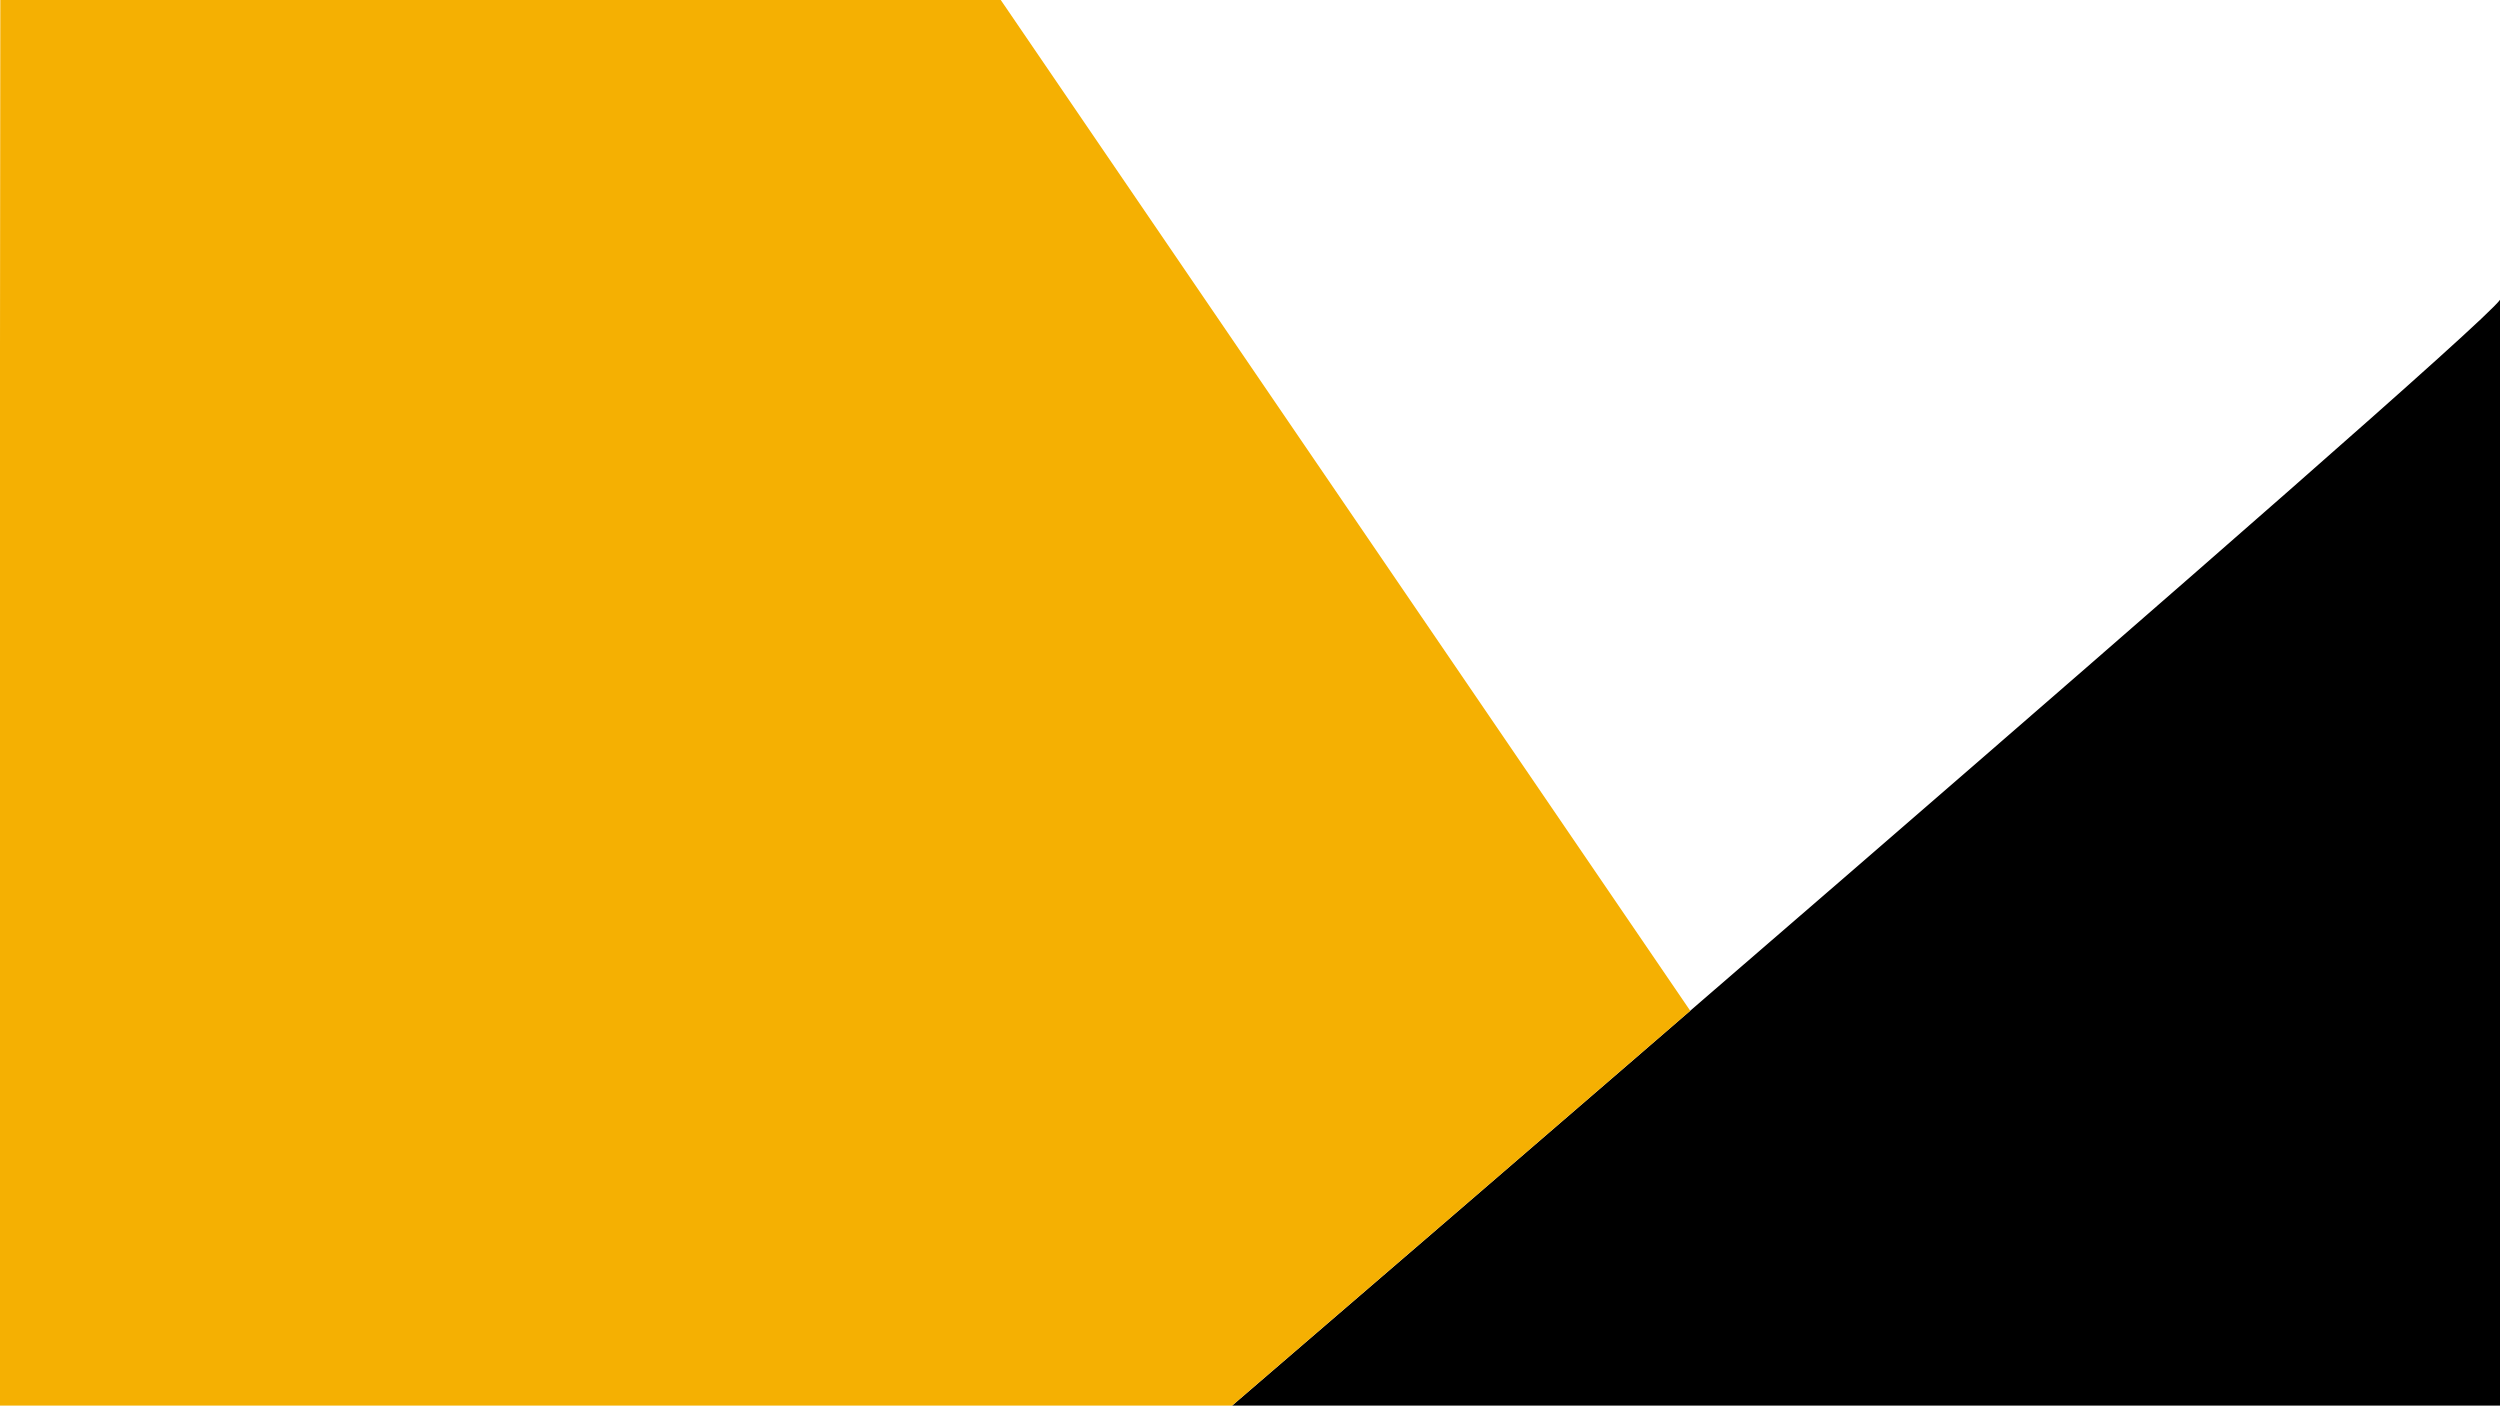 <svg xmlns="http://www.w3.org/2000/svg" id="a" viewBox="0 0 1920 1080"><defs><style>.b{fill:#f5b002;}</style></defs><path d="m1920,230.26c-21.75,31.24-973.75,849.24-973.75,849.24h973.75V230.26Z"></path><path class="b" d="m1298.11,776.29L768.25-.5H.25L-.75,1079.5h947l190.12-163.65c48.72-41.99,103.85-89.54,161.74-139.55Z"></path></svg>